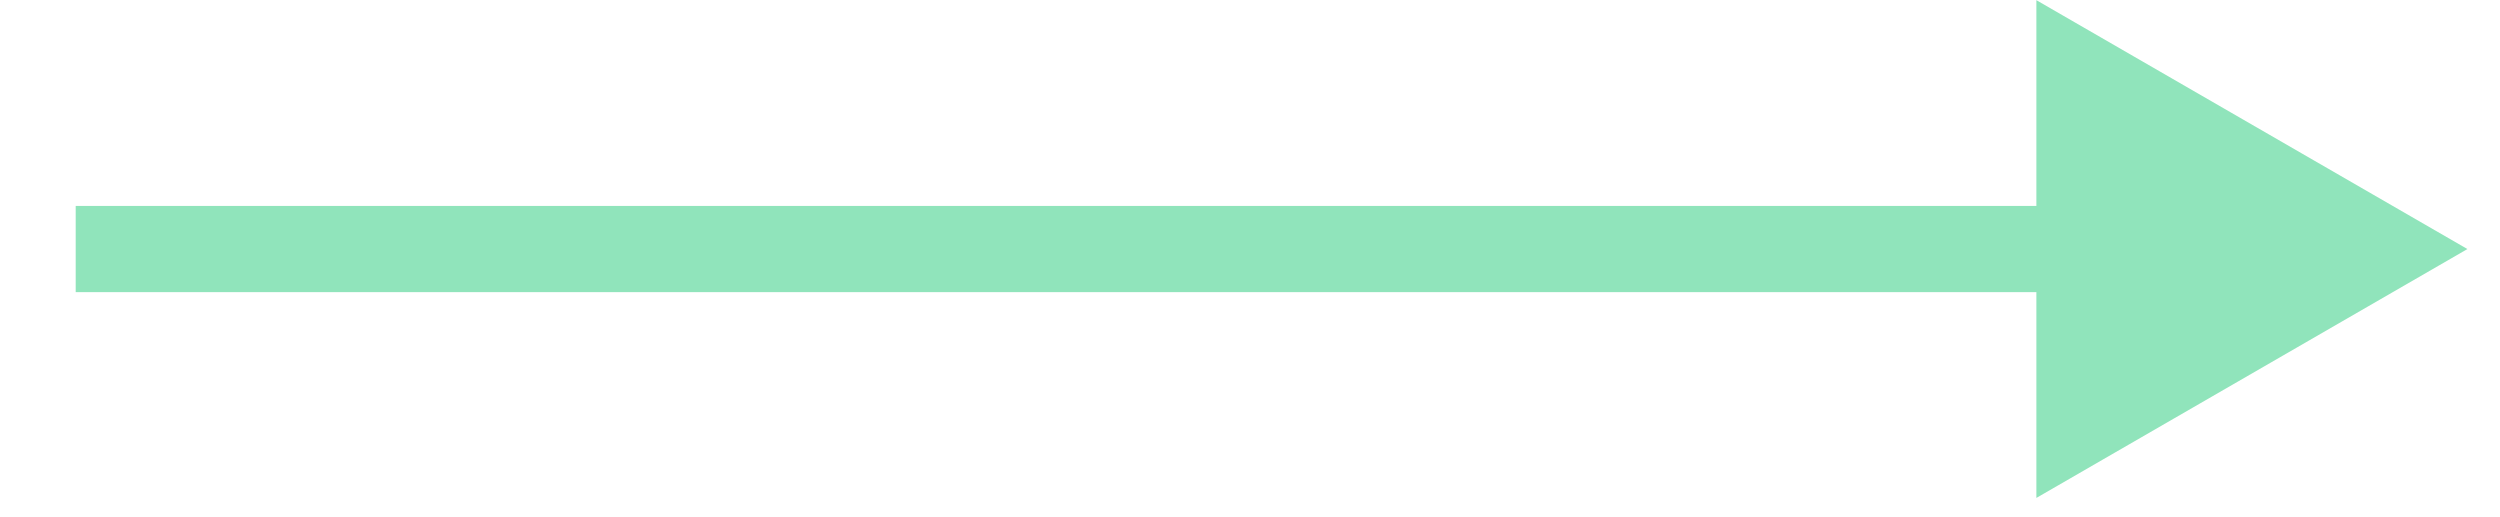 <svg width="29" height="6" viewBox="0 0 29 6" fill="none" xmlns="http://www.w3.org/2000/svg">
<path d="M1.378 2.389H0.878V3.389H1.378V2.389ZM28.622 2.889L23.622 0.002V5.776L28.622 2.889ZM1.378 3.389H24.122V2.389H1.378V3.389Z" fill="#90E4BB"/>
</svg>
